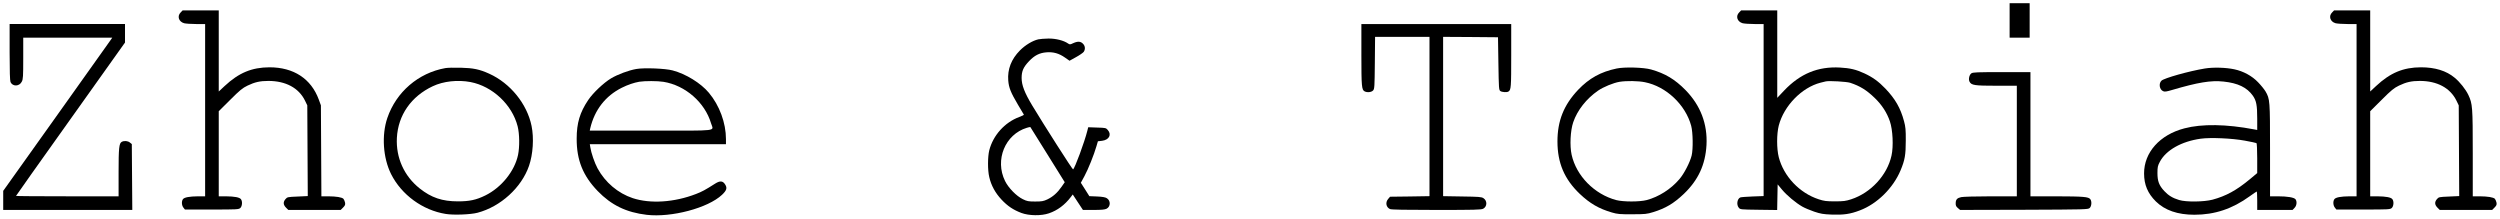 <?xml version="1.0" standalone="no"?>
<!DOCTYPE svg PUBLIC "-//W3C//DTD SVG 20010904//EN"
 "http://www.w3.org/TR/2001/REC-SVG-20010904/DTD/svg10.dtd">
<svg version="1.0" xmlns="http://www.w3.org/2000/svg"
 width="3120pt" height="273pt" viewBox="0 0 3120 273"
 preserveAspectRatio="xMidYMid meet">

<g transform="translate(0,273) scale(0.1,-0.1)"
fill="#000000" stroke="none">
<path d="M25080 2475 l0 -215 125 0 125 0 0 215 0 215 -125 0 -125 0 0 -215z"/>
<path d="M2255 2575 c-47 -46 -25 -116 43 -135 20 -5 88 -10 150 -10 l112 0 0
-1075 0 -1075 -87 0 c-110 -1 -173 -13 -190 -36 -19 -26 -16 -78 6 -105 l19
-24 335 0 c315 0 336 1 356 19 24 22 29 82 8 110 -17 23 -80 35 -189 36 l-88
0 0 531 0 531 143 142 c121 121 153 147 217 178 90 43 155 58 259 58 217 0
379 -87 457 -245 l29 -60 3 -566 3 -566 -128 -6 c-122 -5 -128 -6 -150 -32
-31 -36 -29 -70 6 -106 l29 -29 327 0 327 0 30 30 c25 26 29 36 24 63 -4 17
-13 38 -20 46 -20 19 -87 30 -188 31 l-87 0 -3 568 -3 567 -26 71 c-96 262
-314 404 -616 404 -220 -1 -382 -68 -560 -234 l-73 -68 0 506 0 506 -225 0
-226 0 -24 -25z"/>
<path d="M21705 2575 c-47 -46 -25 -116 43 -135 20 -5 88 -10 150 -10 l112 0
0 -1074 0 -1073 -137 -5 c-76 -3 -145 -8 -154 -12 -39 -17 -50 -90 -20 -127
19 -24 21 -24 250 -27 l230 -3 3 160 3 160 54 -65 c61 -73 171 -165 253 -212
29 -17 96 -45 148 -63 81 -27 113 -33 221 -37 148 -5 229 6 349 52 216 81 416
278 509 500 54 129 65 194 65 371 1 136 -3 173 -22 243 -44 164 -109 277 -232
406 -85 89 -160 143 -264 191 -102 47 -176 65 -303 72 -275 15 -496 -76 -697
-287 l-86 -91 0 545 0 546 -225 0 -226 0 -24 -25z m1385 -878 c124 -41 206
-92 308 -191 88 -85 151 -182 188 -291 36 -105 46 -312 20 -427 -54 -245 -258
-465 -503 -545 -67 -22 -96 -26 -203 -26 -107 0 -136 4 -203 26 -239 78 -436
286 -498 525 -27 107 -27 288 0 395 64 246 287 475 521 535 25 6 54 14 65 16
40 10 261 -3 305 -17z"/>
<path d="M29105 2575 c-47 -46 -25 -116 43 -135 20 -5 88 -10 150 -10 l112 0
0 -1075 0 -1075 -87 0 c-110 -1 -173 -13 -190 -36 -19 -26 -16 -78 6 -105 l19
-24 335 0 c315 0 336 1 356 19 24 22 29 82 8 110 -17 23 -80 35 -189 36 l-88
0 0 531 0 531 143 142 c121 121 153 147 217 178 90 43 155 58 259 58 217 0
379 -87 457 -245 l29 -60 3 -566 3 -566 -128 -6 c-122 -5 -128 -6 -150 -32
-31 -36 -29 -70 6 -106 l29 -29 327 0 327 0 30 30 c25 26 29 36 24 63 -4 17
-13 38 -20 46 -20 19 -87 30 -188 31 l-88 0 0 538 c0 582 -3 616 -55 727 -33
69 -105 161 -171 215 -104 87 -245 130 -421 130 -220 -1 -382 -68 -560 -234
l-73 -68 0 506 0 506 -225 0 -226 0 -24 -25z"/>
<path d="M120 2080 c0 -238 4 -357 11 -374 27 -59 111 -56 141 5 16 30 18 66
18 292 l0 257 556 0 555 0 -22 -32 c-13 -18 -319 -449 -681 -957 l-658 -923 0
-119 0 -119 805 0 806 0 -3 411 -3 411 -24 19 c-25 21 -71 25 -101 9 -34 -18
-40 -75 -40 -382 l0 -298 -640 0 c-352 0 -640 2 -640 5 0 3 306 435 680 959
l680 955 0 115 0 116 -720 0 -720 0 0 -350z"/>
<path d="M16990 2046 c0 -395 4 -437 40 -456 32 -17 85 -12 106 11 18 20 19
43 22 345 l3 324 340 0 339 0 0 -994 0 -994 -246 -4 -246 -3 -24 -28 c-37 -43
-26 -104 23 -126 16 -8 193 -11 579 -11 477 0 559 2 584 15 51 27 53 100 3
132 -24 16 -58 18 -265 21 l-238 4 0 994 0 994 343 -2 342 -3 5 -328 c5 -311
6 -329 24 -343 21 -15 83 -19 102 -6 32 21 34 53 34 446 l0 396 -935 0 -935 0
0 -384z"/>
<path d="M12958 2239 c-73 -17 -162 -71 -229 -138 -108 -109 -157 -235 -146
-376 7 -90 32 -151 120 -300 40 -66 73 -123 75 -126 1 -4 -25 -17 -58 -29
-182 -68 -326 -229 -374 -416 -20 -79 -21 -248 0 -334 24 -105 76 -199 153
-281 76 -81 146 -128 249 -167 95 -35 247 -37 343 -4 106 36 198 105 271 201
l26 34 63 -96 64 -97 133 0 c100 0 140 4 162 15 51 26 53 100 4 131 -17 12
-55 19 -122 22 l-97 4 -53 84 -53 83 45 83 c46 85 119 266 150 374 l18 61 52
6 c87 11 122 76 72 134 -23 27 -28 28 -134 31 l-111 4 -11 -44 c-36 -143 -156
-468 -178 -482 -7 -4 -365 557 -510 798 -96 160 -132 254 -132 343 0 86 22
135 92 209 68 72 130 104 217 111 86 7 158 -13 233 -66 l56 -39 81 45 c44 24
87 54 96 66 22 32 19 74 -10 102 -29 30 -65 32 -122 6 -37 -18 -43 -18 -63 -4
-54 38 -153 63 -245 62 -49 -1 -107 -5 -127 -10z m117 -1441 l213 -342 -41
-59 c-52 -74 -106 -122 -177 -156 -47 -22 -68 -26 -150 -26 -85 0 -102 3 -155
29 -80 39 -180 141 -222 227 -130 264 1 582 272 664 22 7 42 11 44 9 2 -1 99
-157 216 -346z"/>
<path d="M5557 1880 c-337 -61 -612 -298 -723 -622 -73 -215 -54 -499 47 -701
130 -258 393 -451 682 -497 97 -16 311 -8 397 15 287 76 548 313 642 585 50
144 63 347 32 498 -56 275 -265 533 -528 652 -121 55 -198 71 -356 75 -80 2
-167 0 -193 -5z m315 -174 c275 -53 519 -282 588 -552 24 -94 26 -257 5 -358
-43 -202 -207 -406 -408 -505 -114 -56 -197 -74 -342 -74 -196 0 -332 46 -477
161 -195 155 -298 384 -285 632 15 283 178 517 448 644 133 63 312 82 471 52z"/>
<path d="M20176 1875 c-198 -41 -344 -122 -481 -266 -178 -188 -258 -386 -258
-644 0 -268 86 -471 279 -655 127 -120 239 -185 401 -232 68 -20 100 -23 253
-22 161 0 182 2 263 27 153 47 257 109 381 227 180 172 269 364 283 610 14
262 -74 494 -262 686 -132 134 -253 207 -430 257 -93 26 -330 33 -429 12z
m352 -171 c266 -53 507 -281 578 -544 22 -81 25 -290 6 -370 -21 -86 -95 -229
-154 -297 -106 -124 -257 -220 -408 -260 -89 -23 -291 -23 -380 0 -272 73
-497 301 -556 565 -25 113 -16 302 20 407 51 149 164 293 310 394 67 46 191
97 268 110 86 14 233 12 316 -5z"/>
<path d="M27516 1875 c-195 -32 -509 -120 -541 -152 -37 -36 -25 -111 21 -131
19 -9 41 -6 111 15 324 95 485 122 643 105 180 -19 292 -73 366 -177 43 -62
54 -118 54 -287 l0 -140 -37 7 c-346 66 -653 71 -872 13 -307 -80 -504 -301
-503 -563 0 -141 46 -249 147 -349 113 -111 272 -166 481 -166 254 0 473 73
691 231 45 32 84 59 87 59 3 0 6 -52 6 -115 l0 -115 220 0 221 0 24 25 c28 27
34 80 13 108 -18 23 -101 37 -219 37 l-99 0 0 573 c0 624 -1 641 -57 737 -15
25 -56 76 -92 113 -76 80 -184 138 -296 162 -106 23 -266 27 -369 10z m498
-900 c76 -14 143 -28 147 -31 5 -3 9 -88 9 -189 l0 -185 -92 -77 c-167 -138
-296 -209 -466 -255 -106 -28 -330 -31 -417 -4 -80 24 -134 57 -185 112 -65
70 -85 123 -85 224 0 74 4 92 29 139 76 147 272 257 511 290 122 17 392 5 549
-24z"/>
<path d="M7941 1869 c-94 -16 -233 -68 -315 -117 -92 -55 -224 -180 -285 -270
-104 -155 -144 -287 -144 -482 -1 -268 78 -463 262 -654 171 -177 358 -267
612 -297 309 -36 765 85 940 250 57 54 67 84 40 127 -29 48 -64 51 -125 13
-127 -81 -165 -101 -240 -130 -271 -105 -570 -124 -789 -52 -184 61 -345 197
-440 373 -36 66 -80 194 -90 263 l-6 37 850 0 849 0 0 64 c0 202 -81 421 -213
578 -101 121 -288 236 -452 279 -91 25 -359 35 -454 18z m339 -160 c273 -44
517 -257 594 -518 30 -102 120 -91 -749 -91 l-765 0 6 28 c54 230 190 405 394
507 76 38 151 63 218 75 70 11 228 11 302 -1z"/>
<path d="M24603 1815 c-27 -19 -39 -75 -23 -105 24 -44 61 -50 335 -50 l255 0
0 -690 0 -690 -327 0 c-181 0 -346 -5 -367 -10 -51 -11 -68 -30 -69 -75 -1
-29 5 -43 27 -61 l28 -24 798 2 c769 3 799 4 819 22 24 22 29 82 8 110 -22 30
-87 35 -424 36 l-323 0 0 775 0 775 -358 0 c-305 0 -361 -2 -379 -15z"/>
</g>
</svg>
